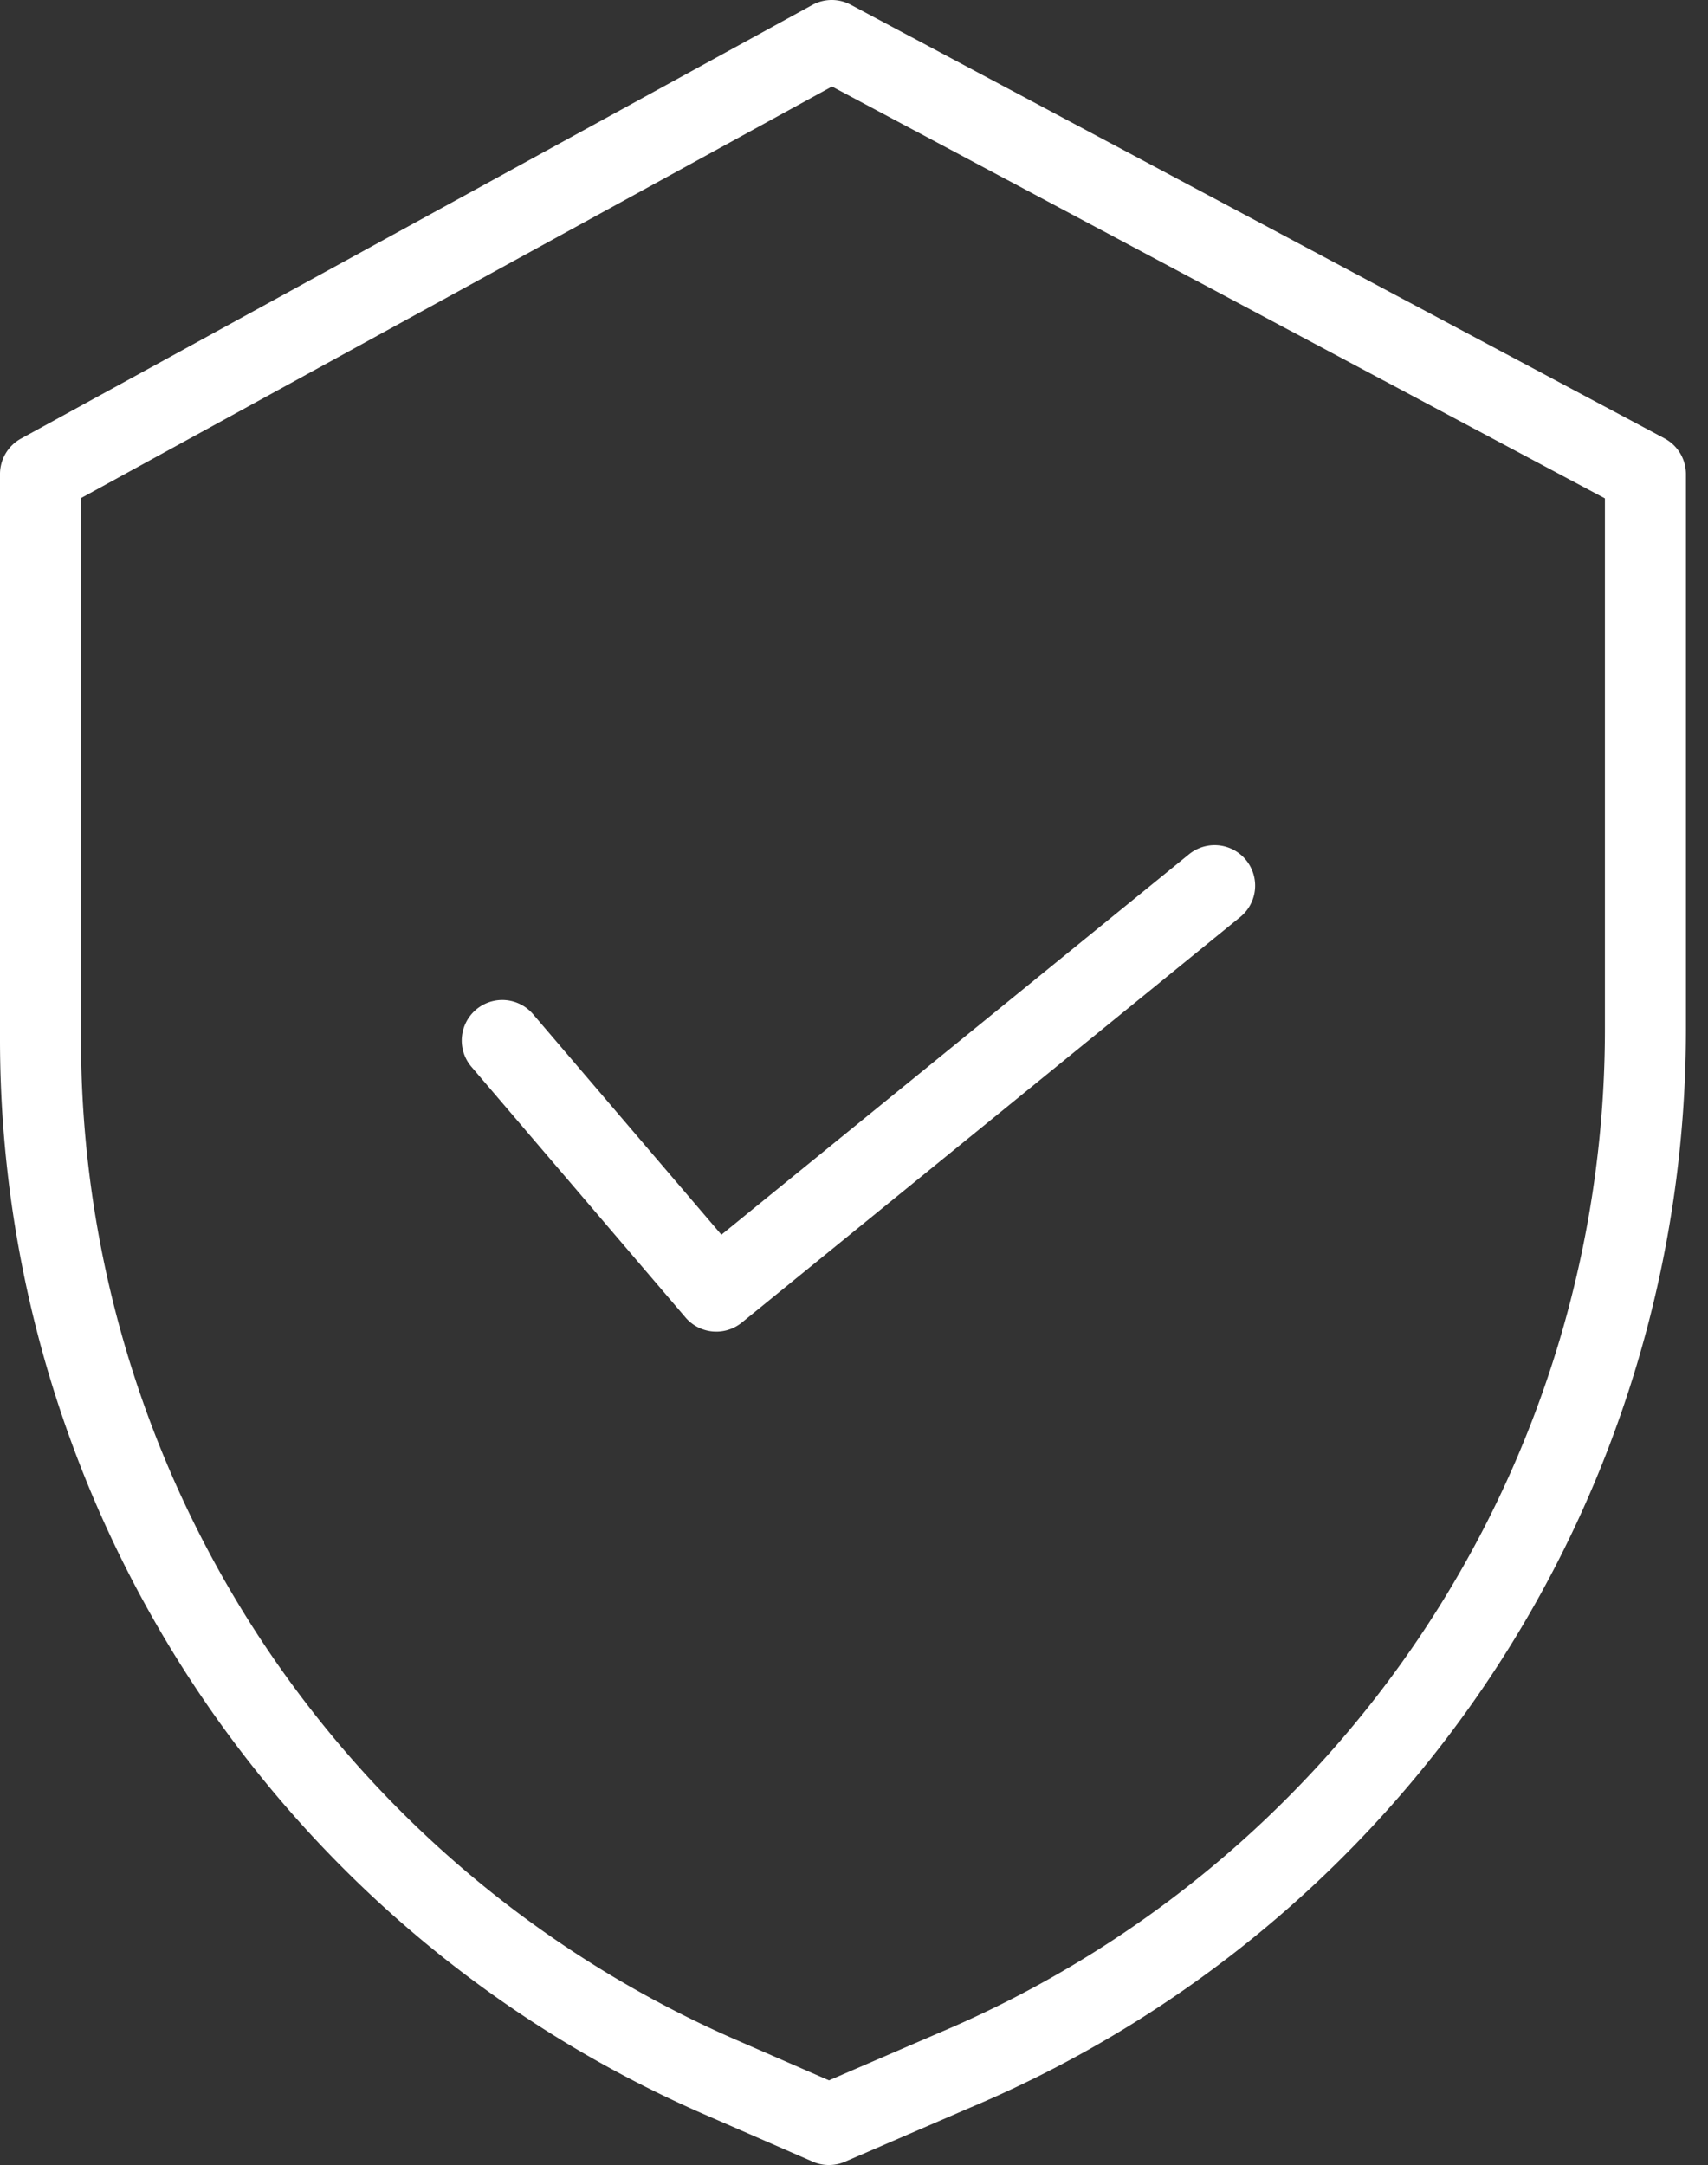 <svg width="71" height="90" xmlns="http://www.w3.org/2000/svg"><rect width="100%" height="100%" fill="#333333" stroke="none"/><g fill="#FFF" fill-rule="nonzero"><path d="M69.191 18.223 35.365.198a1.68 1.68 0 0 0-1.601.01L.874 18.232c-.54.296-.874.862-.874 1.477v23.544A48.75 48.75 0 0 0 29.22 87.87l4.565 1.99c.426.186.912.187 1.34.002l5.144-2.222a48.654 48.654 0 0 0 29.814-44.854V19.71c0-.622-.343-1.194-.892-1.486Zm-2.476 24.563A45.294 45.294 0 0 1 38.95 84.542l-.01.006-4.48 1.933-3.893-1.698a45.378 45.378 0 0 1-27.2-41.53V20.706L34.584 3.597l32.131 17.121v22.068Z"/><path d="M22.16 42.161a1.684 1.684 0 0 0-2.562 2.187l8.896 10.417c.594.696 1.634.79 2.343.214l20.717-16.856a1.683 1.683 0 1 0-2.126-2.612l-19.44 15.816-7.828-9.166Z"/></g></svg>